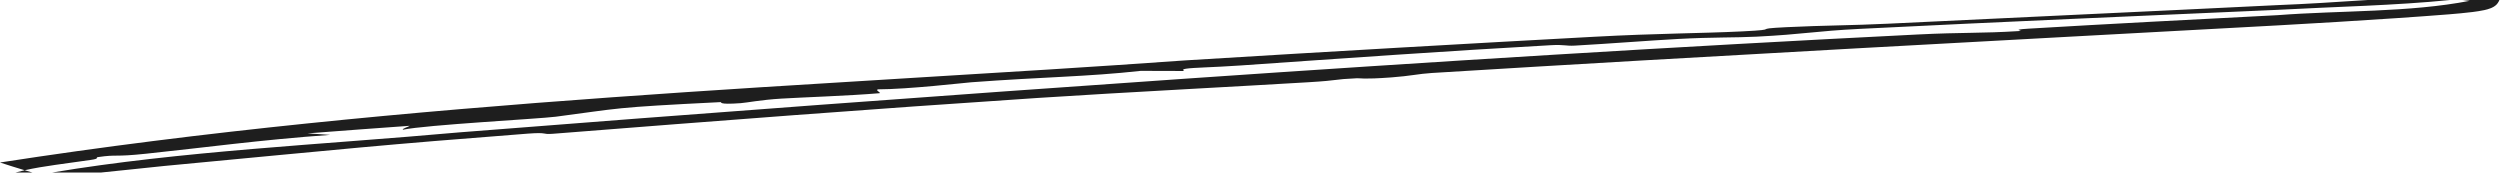 <?xml version="1.0" encoding="UTF-8"?> <svg xmlns="http://www.w3.org/2000/svg" width="297" height="21" viewBox="0 0 297 21" fill="none"><path d="M296.931 0C296.834 0.248 296.648 0.515 296.48 0.64C296.273 0.812 296.082 0.899 295.938 0.96C295.634 1.085 295.375 1.146 295.138 1.199C294.649 1.305 294.195 1.369 293.727 1.429C292.811 1.543 291.871 1.626 290.911 1.705C288.989 1.862 286.939 2.001 284.618 2.161C279.986 2.478 275.33 2.748 270.626 3.015C237.431 4.828 203.545 6.61 170.088 8.672C168.541 8.766 167.533 9.034 165.294 9.196C161.821 9.449 161.668 9.275 161.202 9.296C158.2 9.434 159.401 9.532 155.391 9.773C151.352 10.017 146.285 10.294 141.033 10.588C134.676 10.943 128.152 11.315 123.279 11.637C102.867 12.988 85.691 14.318 65.714 15.891C64.262 16.006 65.221 15.688 62.721 15.874C45.111 17.229 41.357 17.655 19.507 19.717C17.252 19.975 14.665 20.201 11.969 20.5H6.166C21.532 17.934 38.02 17.206 54.588 15.724C82.706 13.51 111.794 11.352 140.955 9.339C170.075 7.334 199.315 5.52 227.815 4.097C233.168 3.829 235.367 3.975 239.871 3.69C240.637 3.642 238.646 3.545 240.995 3.404C250.693 2.826 260.606 2.318 270.561 1.803C278.129 1.225 286.244 1.491 293.4 0.099C293.189 0.073 292.971 0.047 292.74 0.022C292.662 0.014 292.584 0.008 292.507 0H296.931ZM2.934 20.224C3.246 20.317 3.557 20.409 3.869 20.5H1.823C2.185 20.4 2.555 20.308 2.934 20.224ZM291.06 0C284.759 0.647 277.166 0.807 270.527 1.171C254.202 1.901 237.988 2.573 220.968 3.429C215.594 3.698 214.301 4.073 208.669 4.356C206.111 4.485 203.488 4.405 199.358 4.628C196.016 4.808 191.261 5.185 187.089 5.419C185.987 5.481 185.879 5.278 184.242 5.369C171.899 6.056 159.831 6.914 147.369 7.778C144.128 8.003 141.743 8.024 140.883 8.165C140.526 8.224 140.442 8.306 140.682 8.434C138.919 8.425 137.194 8.43 135.52 8.419C129.188 9.12 123.968 9.136 115.372 9.776C114.445 9.846 107.972 10.605 104.271 10.615C104.023 10.803 104.604 10.91 104.508 11.071C100.873 11.38 95.271 11.565 92.809 11.716C90.347 11.866 88.735 12.202 87.991 12.256C85.173 12.459 85.812 12.122 85.596 12.132C72.489 12.782 73.866 12.846 66.009 13.867C64.006 14.121 50.574 14.837 47.869 15.411C47.735 15.28 48.475 15.096 48.682 14.944C44.671 15.231 40.566 15.534 36.527 15.847C37.384 15.909 38.425 15.956 39.227 16.024C30.939 16.612 24.109 17.557 17.355 18.261C13.465 18.675 13.984 18.321 11.669 18.659C11.237 18.725 11.982 18.836 10.717 19.008C7.767 19.444 5.201 19.716 2.934 20.224C1.957 19.931 0.978 19.627 0 19.305C48.537 11.785 98.269 10.221 140.821 7.173C158.682 6.075 175.068 5.143 189.342 4.37C196.983 3.956 201.991 3.972 206.961 3.729C211.966 3.484 207.716 3.448 212.245 3.228C216.736 3.01 220.086 3.019 224.292 2.815C239.665 2.067 255.14 1.371 270.497 0.611C273.856 0.482 277.634 0.24 281.296 0H291.06Z" fill="#1E1E1E"></path></svg> 